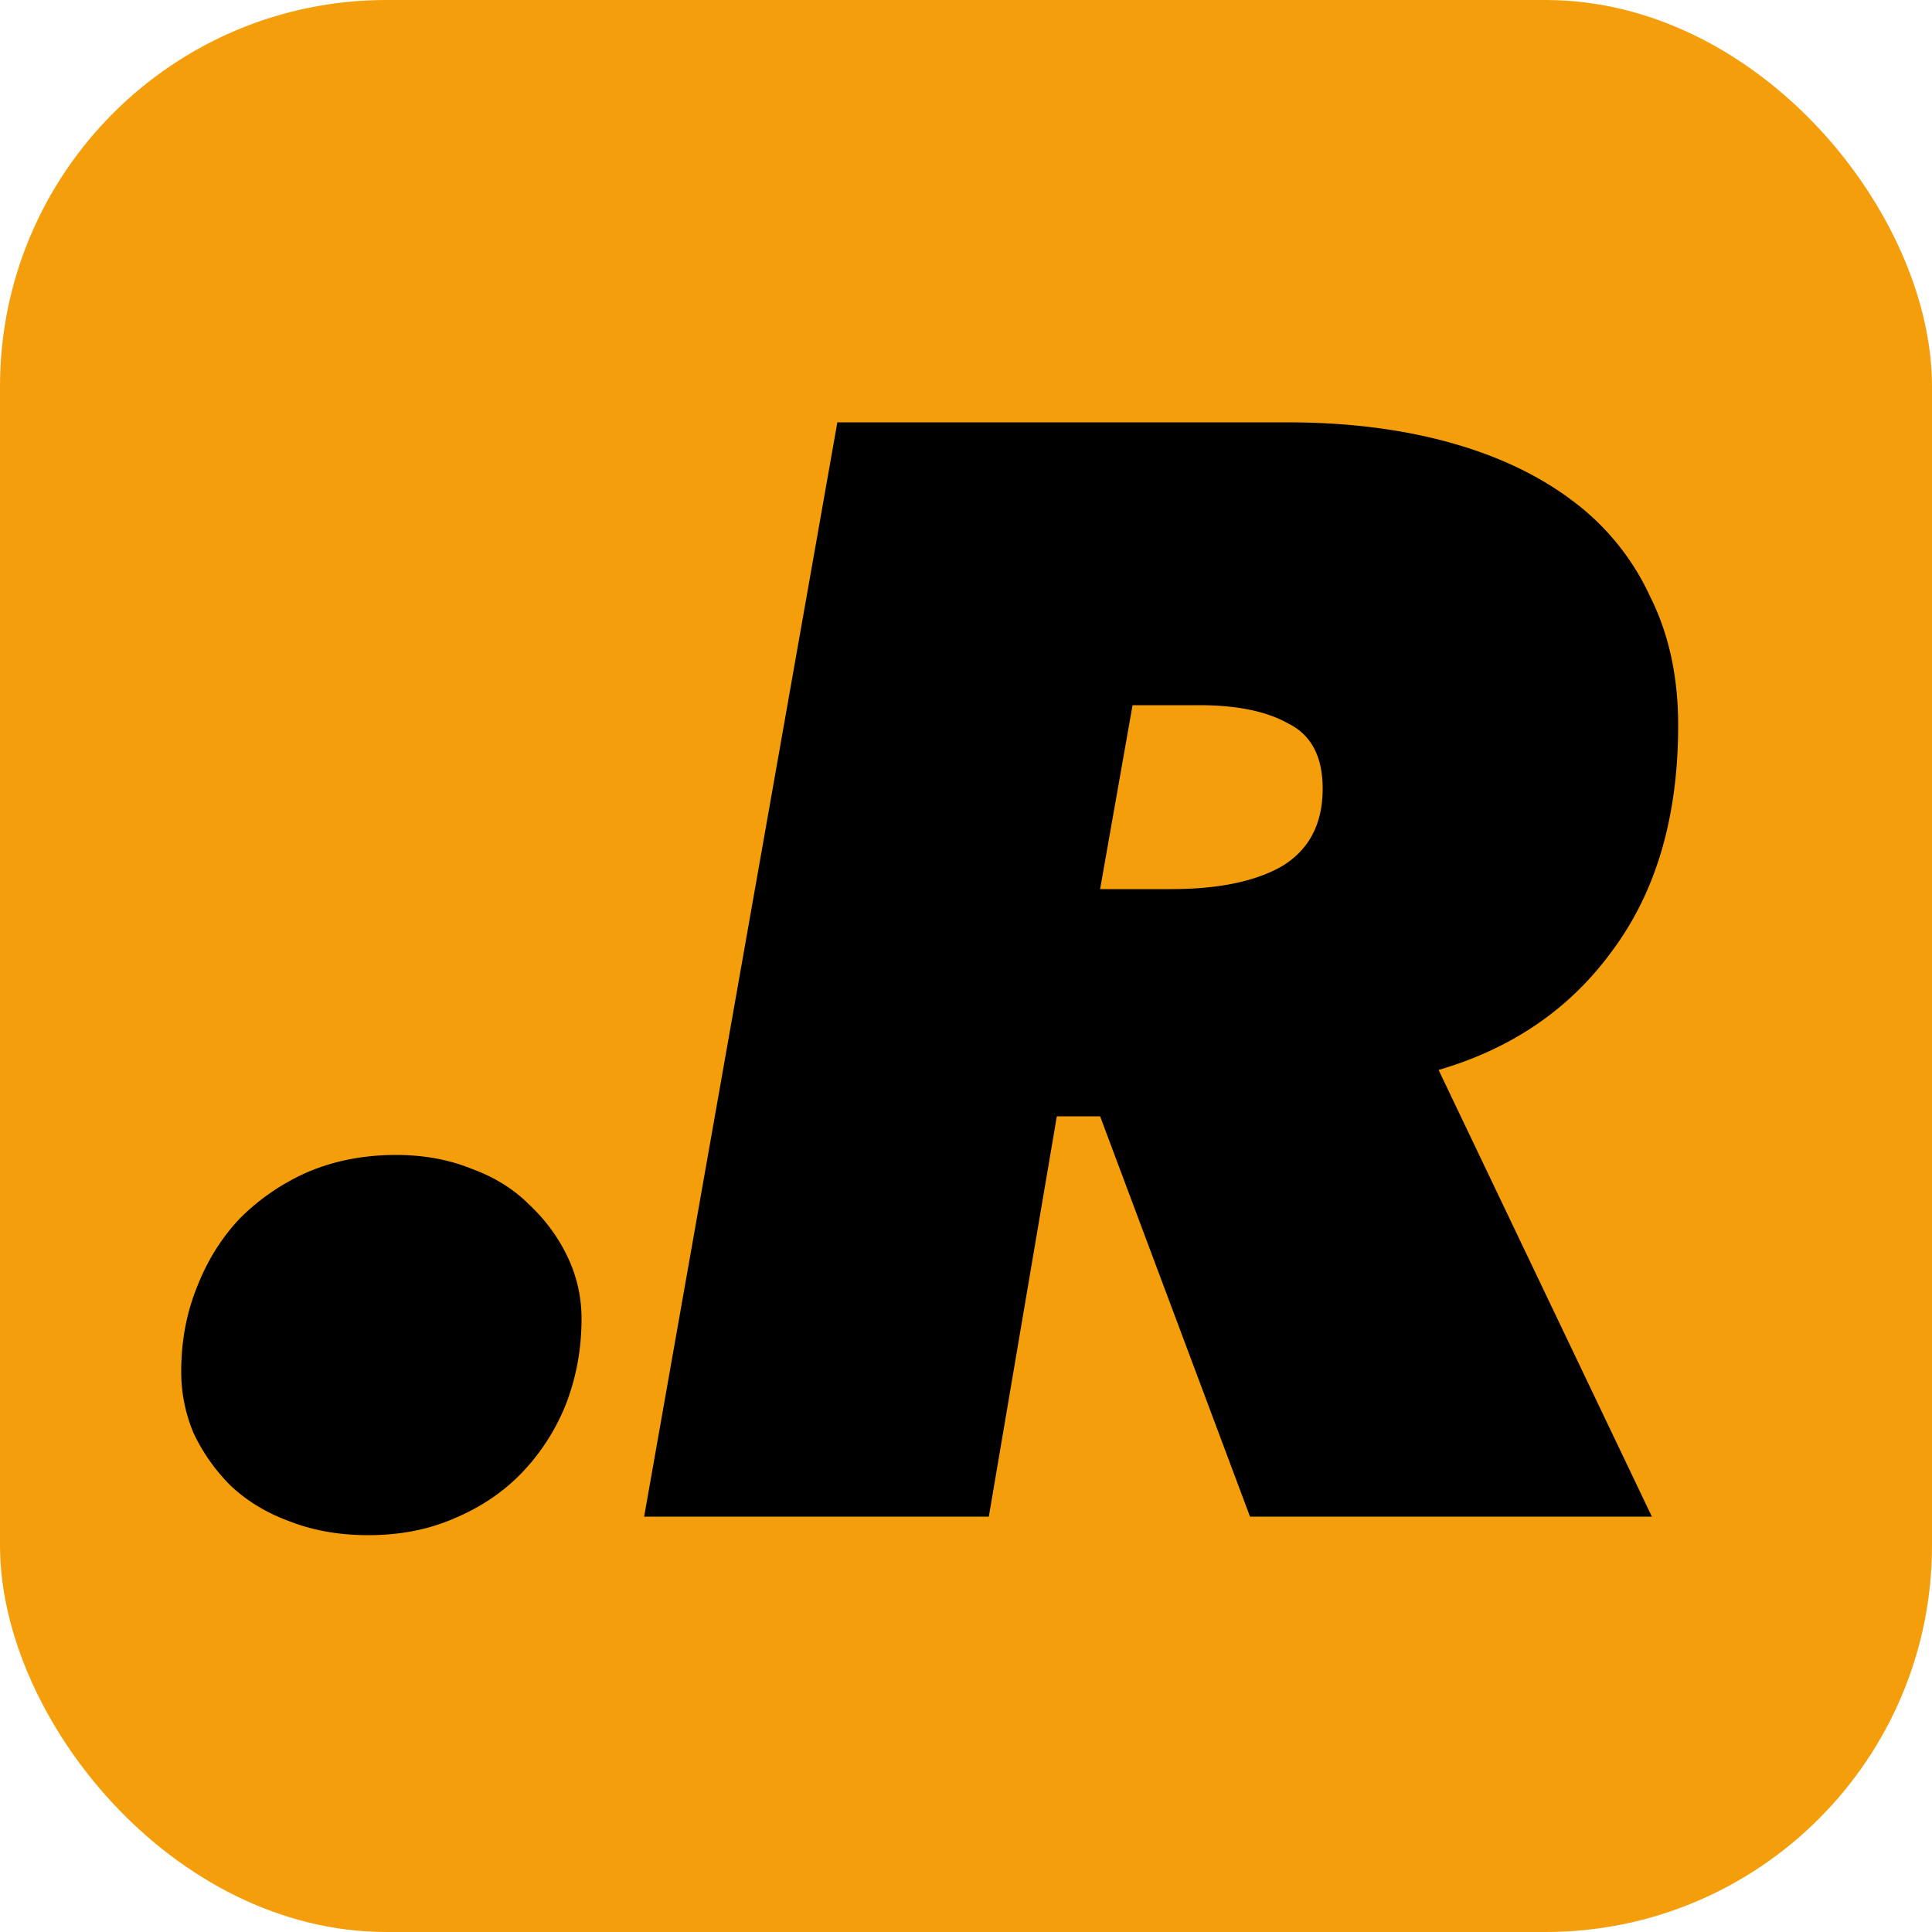 <svg xmlns="http://www.w3.org/2000/svg" width="100" height="100" fill="none" viewBox="0 0 100 100"><g clip-path="url(#a)"><rect width="100" height="100" fill="#F59E0B" rx="20"/><path fill="#000" d="M19.06 79.46c-1.493 0-2.853-.24-4.08-.72-1.173-.427-2.187-1.04-3.04-1.84-.8-.8-1.44-1.707-1.92-2.72a8.163 8.163 0 0 1-.64-3.2c0-1.547.267-2.987.8-4.32.533-1.387 1.28-2.587 2.24-3.6a11.456 11.456 0 0 1 3.52-2.4c1.387-.587 2.907-.88 4.56-.88 1.44 0 2.747.24 3.92.72 1.173.427 2.16 1.04 2.96 1.84.853.8 1.52 1.707 2 2.72.48 1.013.72 2.08.72 3.2 0 1.547-.267 3.013-.8 4.4a11.01 11.01 0 0 1-2.24 3.52c-.96 1.013-2.133 1.813-3.52 2.4-1.333.587-2.827.88-4.48.88m45.641-.96-7.76-20.72h-2.24l-3.52 20.72h-17.84l10-56.64h23.28c3.094 0 5.894.347 8.4 1.04 2.507.693 4.64 1.707 6.4 3.04a12.896 12.896 0 0 1 4 4.96c.96 1.92 1.44 4.133 1.44 6.64 0 4.693-1.12 8.56-3.36 11.6-2.186 3.04-5.2 5.12-9.04 6.24l11.04 23.12h-20.8m-4.08-32.48c2.454 0 4.374-.4 5.76-1.2 1.387-.853 2.08-2.187 2.08-4 0-1.653-.586-2.773-1.76-3.36-1.12-.64-2.666-.96-4.64-.96h-3.44l-1.68 9.52h3.68"/></g><defs><clipPath id="a"><path fill="#fff" d="M0 0h100v100H0z"/></clipPath></defs></svg>